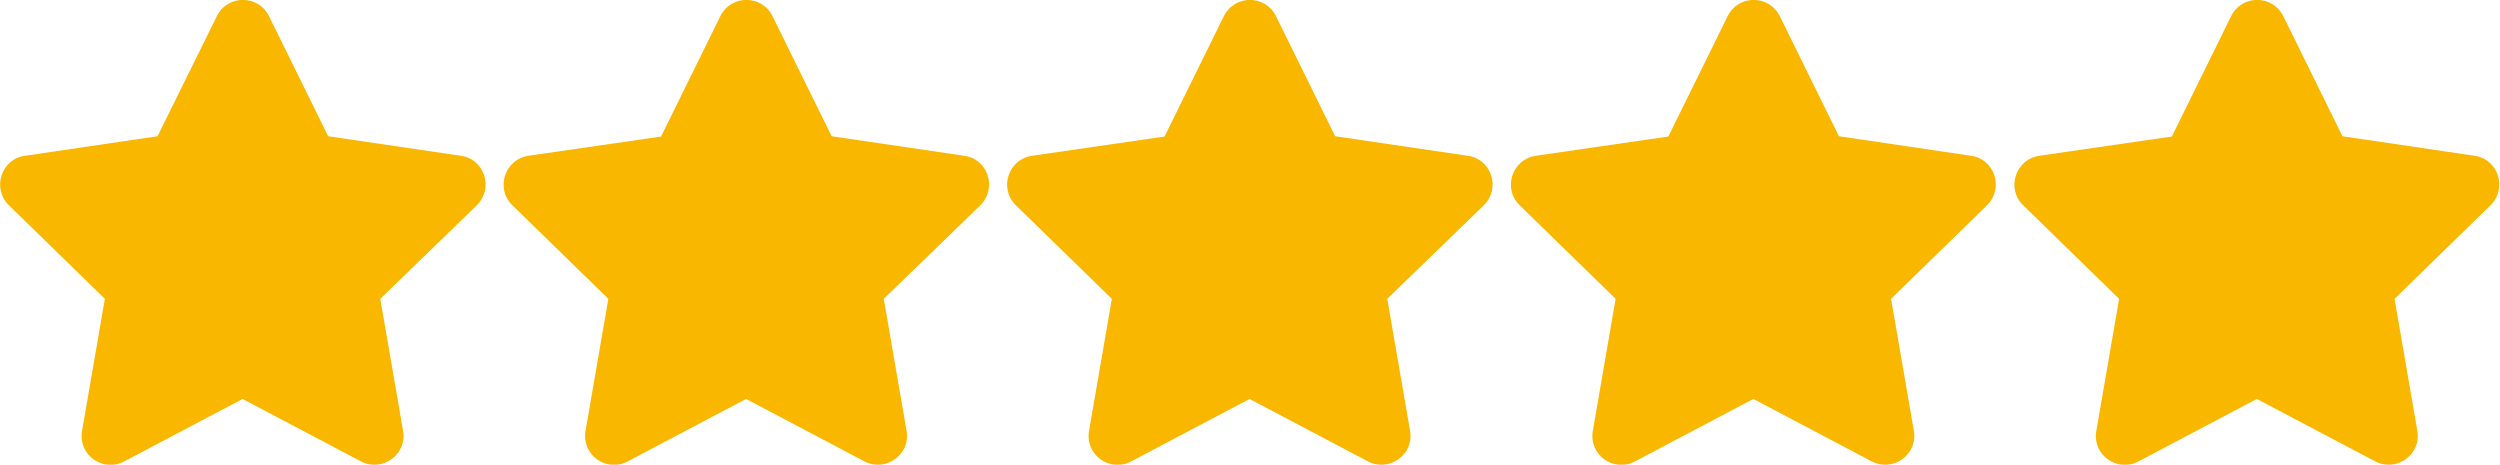 <?xml version="1.0" encoding="utf-8"?>
<!-- Generator: Adobe Illustrator 24.0.1, SVG Export Plug-In . SVG Version: 6.00 Build 0)  -->
<svg version="1.1" id="Layer_1" xmlns="http://www.w3.org/2000/svg" xmlns:xlink="http://www.w3.org/1999/xlink" x="0px" y="0px"
	 viewBox="0 0 844.1 156.9" style="enable-background:new 0 0 844.1 156.9;" xml:space="preserve">
<style type="text/css">
	.st0{fill:#F9B700;}
</style>
<path class="st0" d="M73.2,5.5L53.2,46L8.4,52.6c-8,1.1-11.2,11-5.4,16.7l32.4,31.6l-7.7,44.6c-1.4,8.1,7.1,14.1,14.2,10.3l40-21.1
	l40,21.1c7.1,3.7,15.6-2.3,14.2-10.3l-7.7-44.6L161,69.3c5.8-5.7,2.6-15.6-5.4-16.7L110.8,46l-20-40.6C87.2-1.8,76.8-1.9,73.2,5.5
	L73.2,5.5z"/>
<path class="st0" d="M243.2,5.5l-20,40.6l-44.8,6.5c-8,1.2-11.2,11.1-5.4,16.7l32.4,31.6l-7.7,44.6c-1.4,8.1,7.1,14.1,14.2,10.3
	l40-21.1l40,21.1c7.1,3.7,15.6-2.3,14.2-10.3l-7.7-44.6L331,69.3c5.8-5.7,2.6-15.6-5.4-16.7L280.8,46l-20-40.6
	C257.2-1.8,246.8-1.9,243.2,5.5L243.2,5.5z"/>
<path class="st0" d="M413.2,5.5l-20,40.6l-44.8,6.5c-8,1.2-11.2,11.1-5.4,16.7l32.4,31.6l-7.7,44.6c-1.4,8.1,7.1,14.1,14.2,10.3
	l40-21.1l40,21.1c7.1,3.7,15.6-2.3,14.2-10.3l-7.7-44.6L501,69.3c5.8-5.7,2.6-15.6-5.4-16.7L450.8,46l-20-40.6
	C427.2-1.8,416.9-1.9,413.2,5.5L413.2,5.5z"/>
<path class="st0" d="M583.3,5.5l-20,40.6l-44.8,6.5c-8,1.2-11.2,11.1-5.4,16.7l32.4,31.6l-7.7,44.6c-1.4,8.1,7.1,14.1,14.2,10.3
	l40-21.1l40,21.1c7.1,3.7,15.6-2.3,14.2-10.3l-7.7-44.6l32.4-31.6c5.8-5.7,2.6-15.6-5.4-16.7L620.9,46l-20-40.6
	C597.3-1.8,586.9-1.9,583.3,5.5L583.3,5.5z"/>
<path class="st0" d="M753.3,5.5l-20,40.6l-44.8,6.5c-8,1.2-11.2,11.1-5.4,16.7l32.4,31.6l-7.7,44.6c-1.4,8.1,7.1,14.1,14.2,10.3
	l40-21.1l40,21.1c7.1,3.7,15.6-2.3,14.2-10.3l-7.7-44.6l32.4-31.6c5.8-5.7,2.6-15.6-5.4-16.7L790.9,46l-20-40.6
	C767.3-1.8,756.9-1.9,753.3,5.5L753.3,5.5z"/>
</svg>

